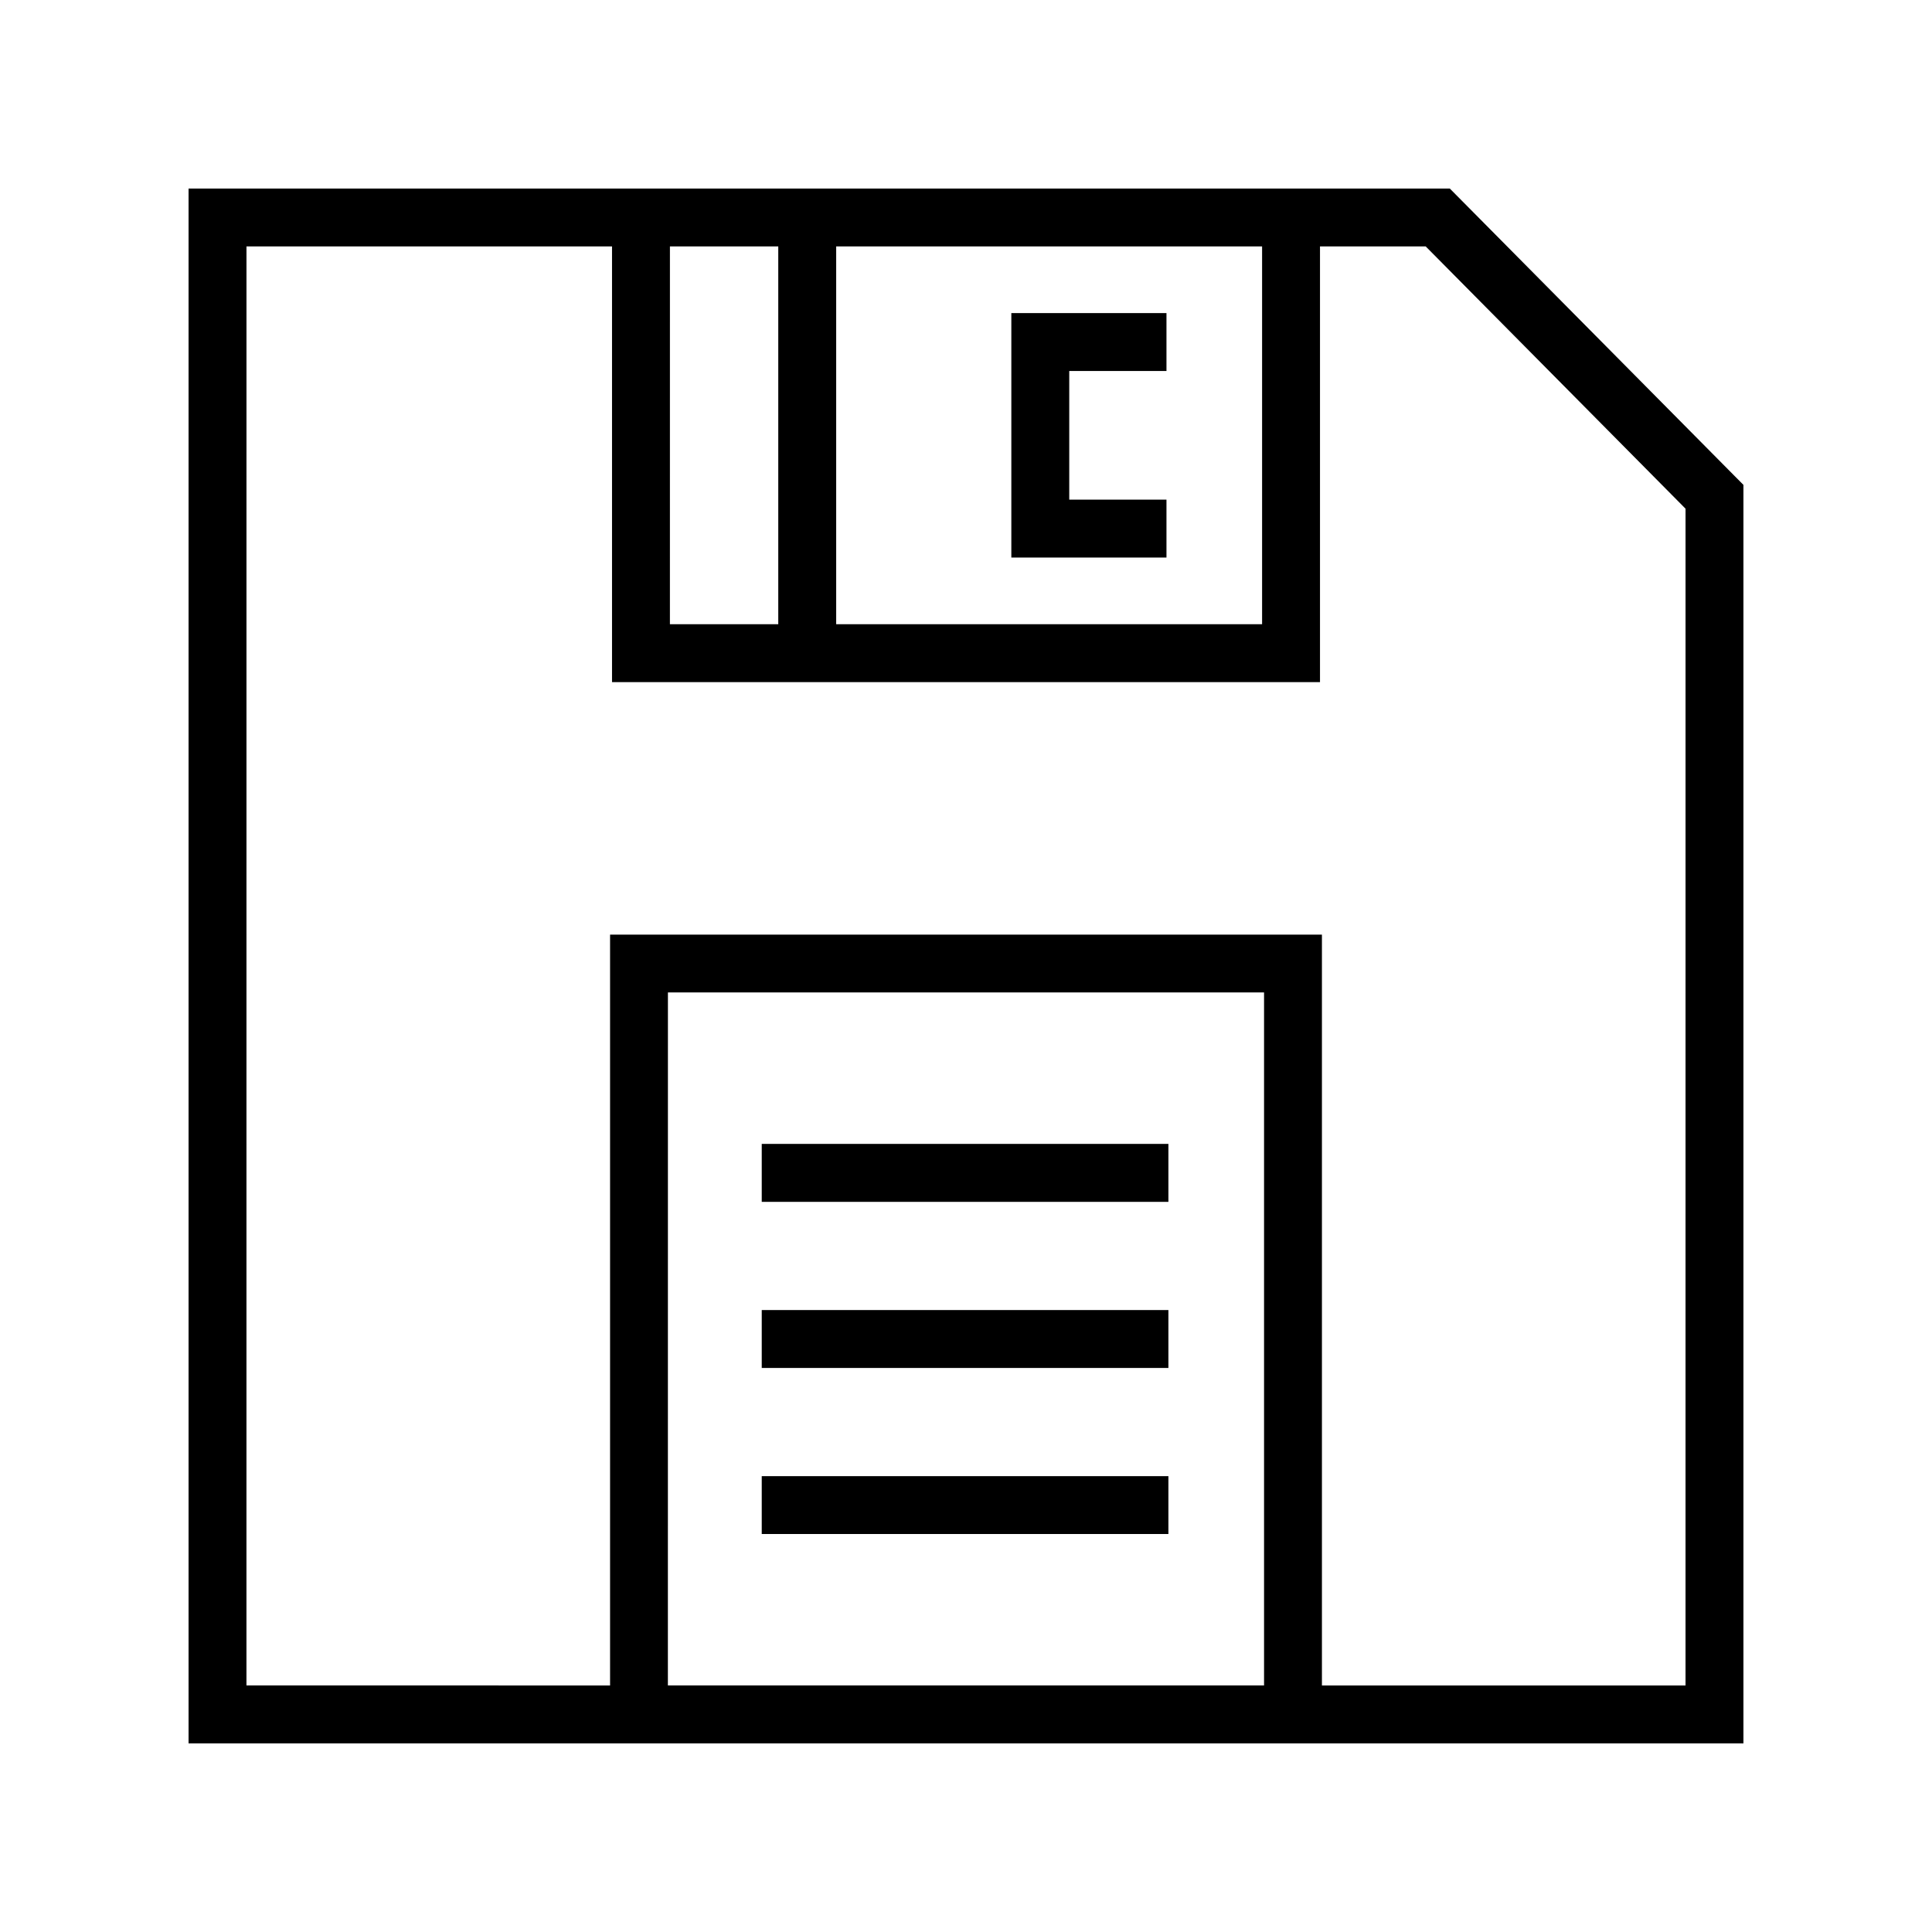 <?xml version="1.0" encoding="UTF-8"?>
<!-- Uploaded to: ICON Repo, www.svgrepo.com, Generator: ICON Repo Mixer Tools -->
<svg fill="#000000" width="800px" height="800px" version="1.1" viewBox="144 144 512 512" xmlns="http://www.w3.org/2000/svg">
 <path d="m193.97 193.97v412.04h412.06v-333.51l-2.223-2.238-75.59-76.293zm15.348 15.328h96.875v115.47h187.62v-115.47h28.008l68.867 69.516-0.004 311.85h-96.359v-198.98h-188.65v198.98l-96.363-0.004zm112.22 0h28.711v100.12h-28.715zm44.059 0h112.87v100.12h-112.87zm46.418 17.672v64.793h41.113v-15.348h-25.766v-34.098h25.766v-15.352zm-91.008 180.04h157.98v183.65h-157.99zm24.863 40.141v15.348h107.77v-15.348zm0 44.023v15.348h107.77v-15.348zm0 44.023v15.328h107.77v-15.328z"/>
</svg>